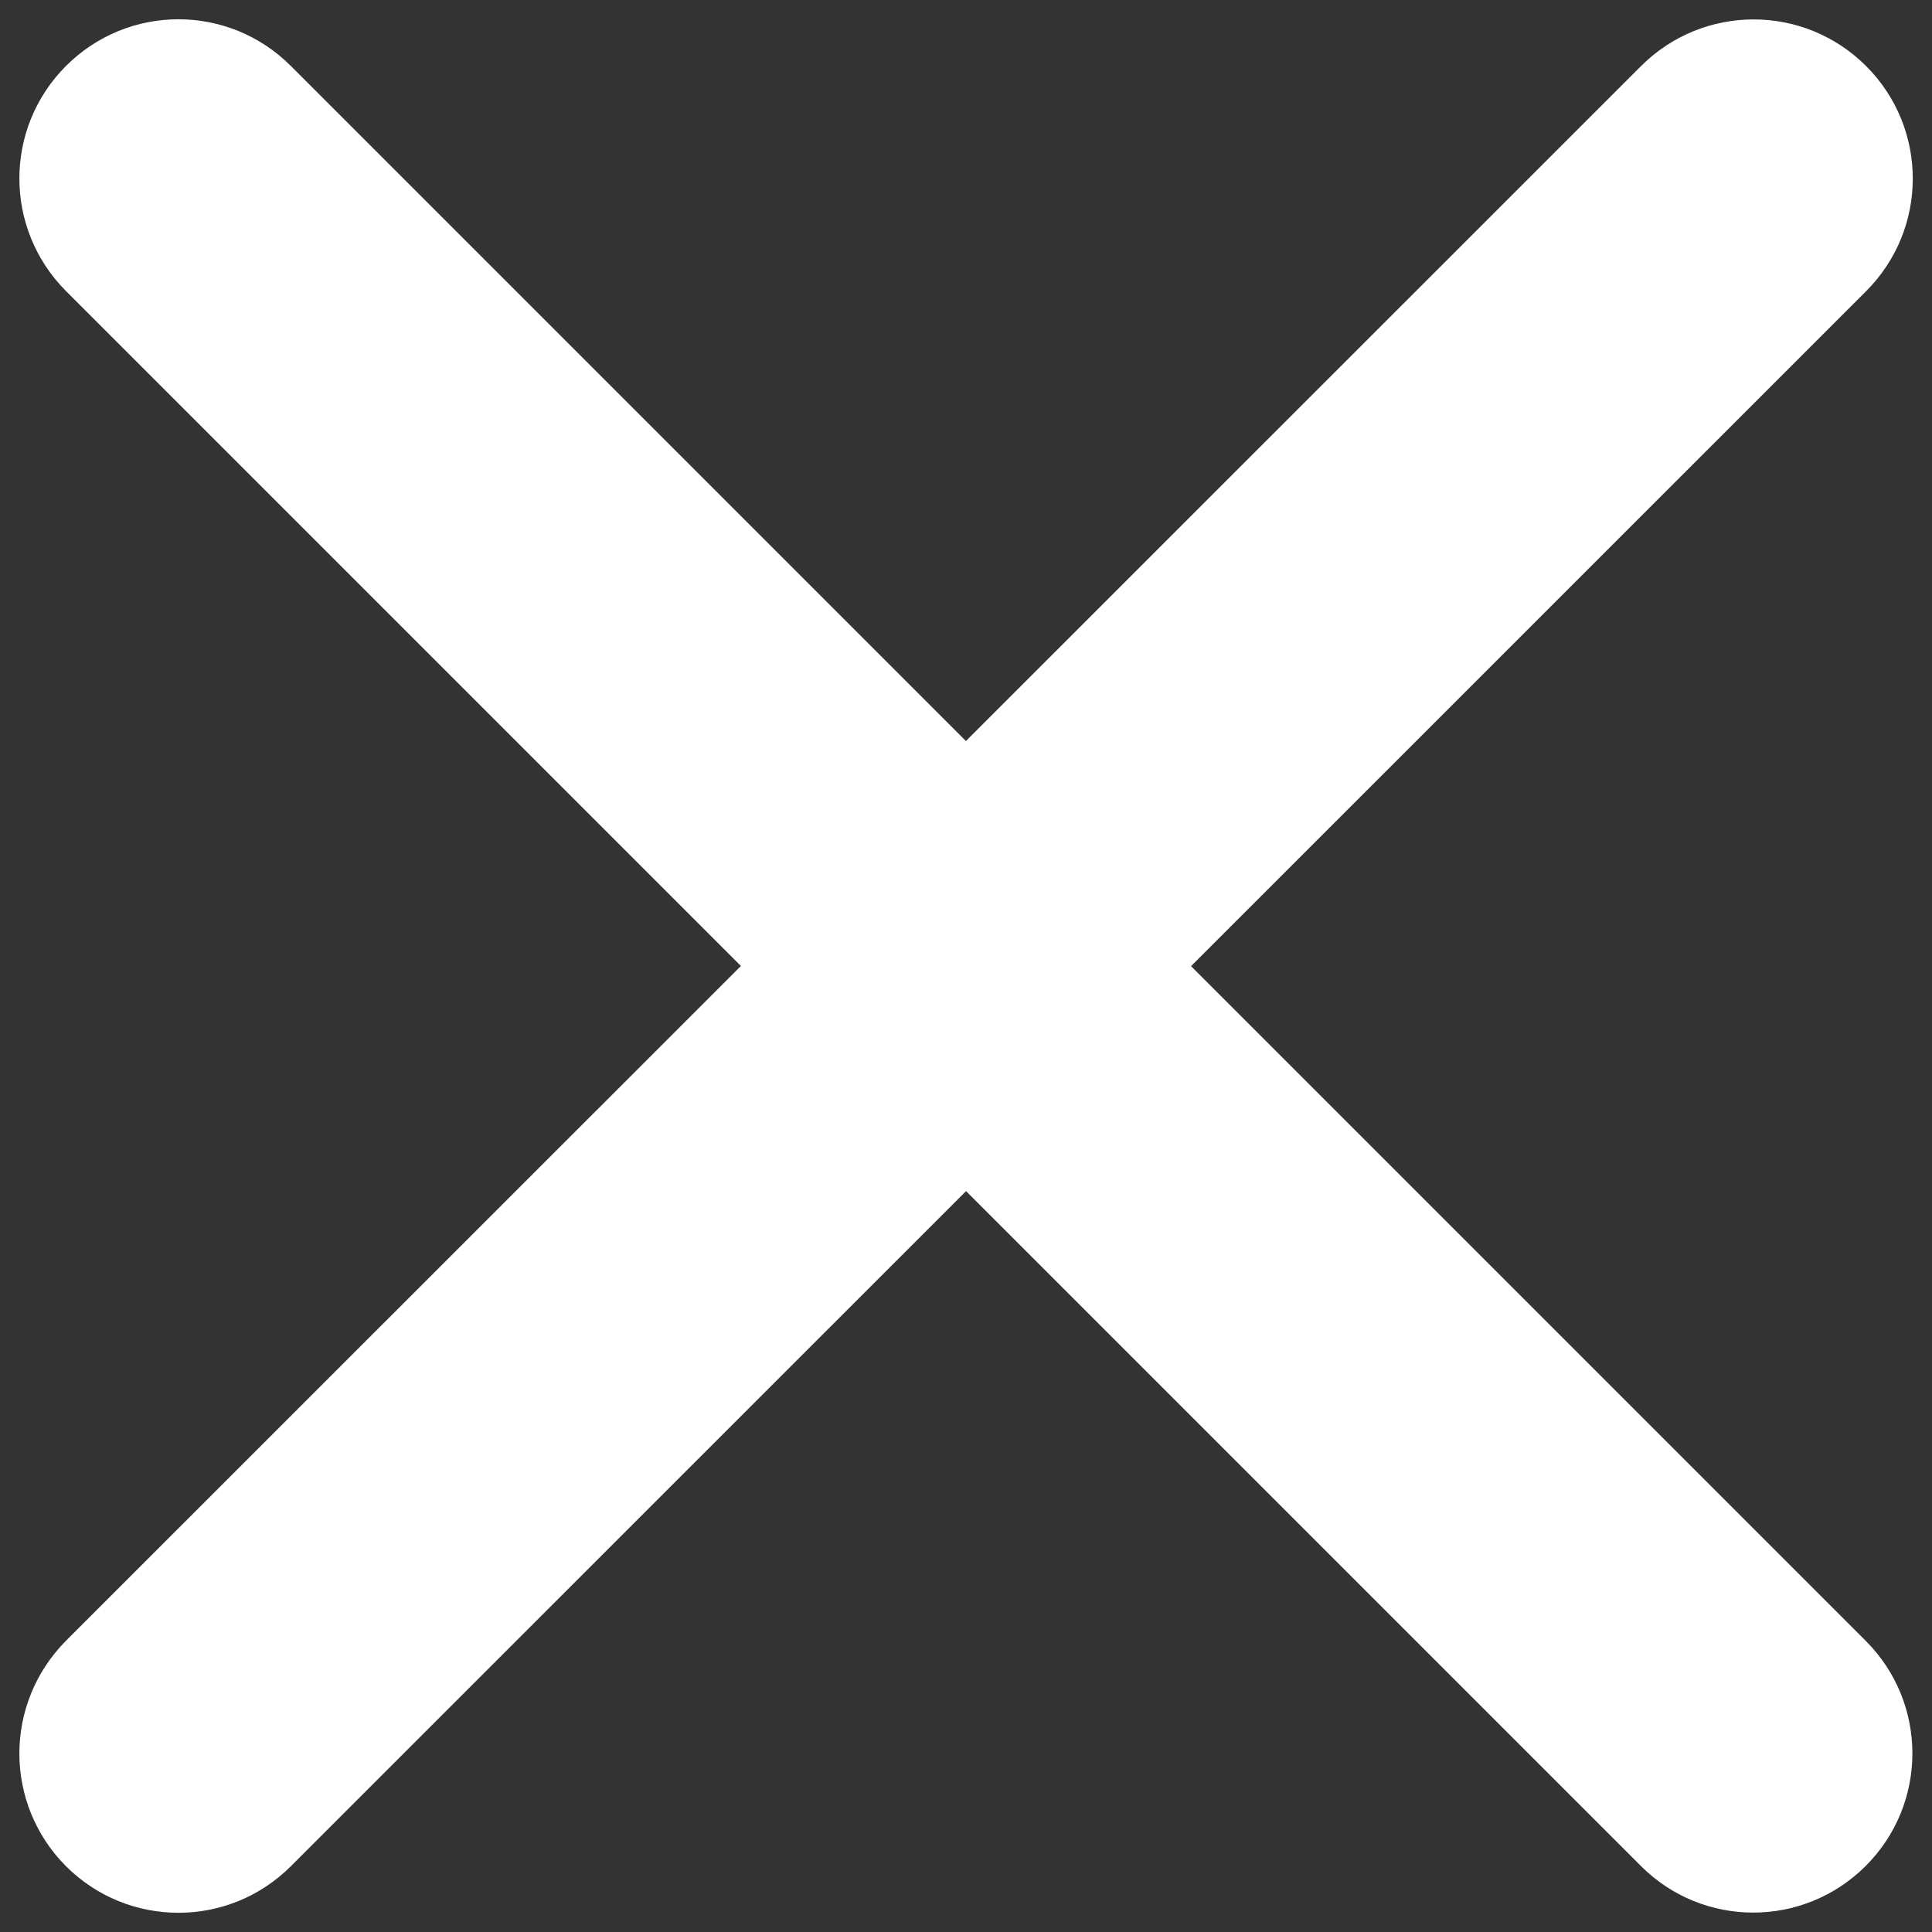 <?xml version="1.0" encoding="utf-8"?>
<svg version="1.1" xmlns="http://www.w3.org/2000/svg" fill="#ffffff" xmlns:xlink="http://www.w3.org/1999/xlink" x="0px" y="0px" viewBox="0 0 1000 1000" xml:space="preserve">
<rect x="0" y="0" width="1000" height="1000" fill="#333333" stroke="none"/>
<g>
<path d="M150.6,965.9c-32.2,32.2-84.3,32.2-116.5,0l0,0C2,933.6,2,881.7,34.1,849.3L849.4,34.2C881.6,2,933.7,2,965.9,34.2l0,0c32.2,32.2,32.2,84.3,0,116.5L150.6,965.9z"/>
<path d="M965.7,849.3c32.2,32.2,32.2,84.3,0,116.5l0,0c-32.2,32.2-84.3,32.2-116.4,0L34.1,150.6C2,118.3,2,66.4,34.1,34.2l0,0c32.2-32.3,84.3-32.3,116.5,0L965.7,849.3z"/>
</g>
</svg>